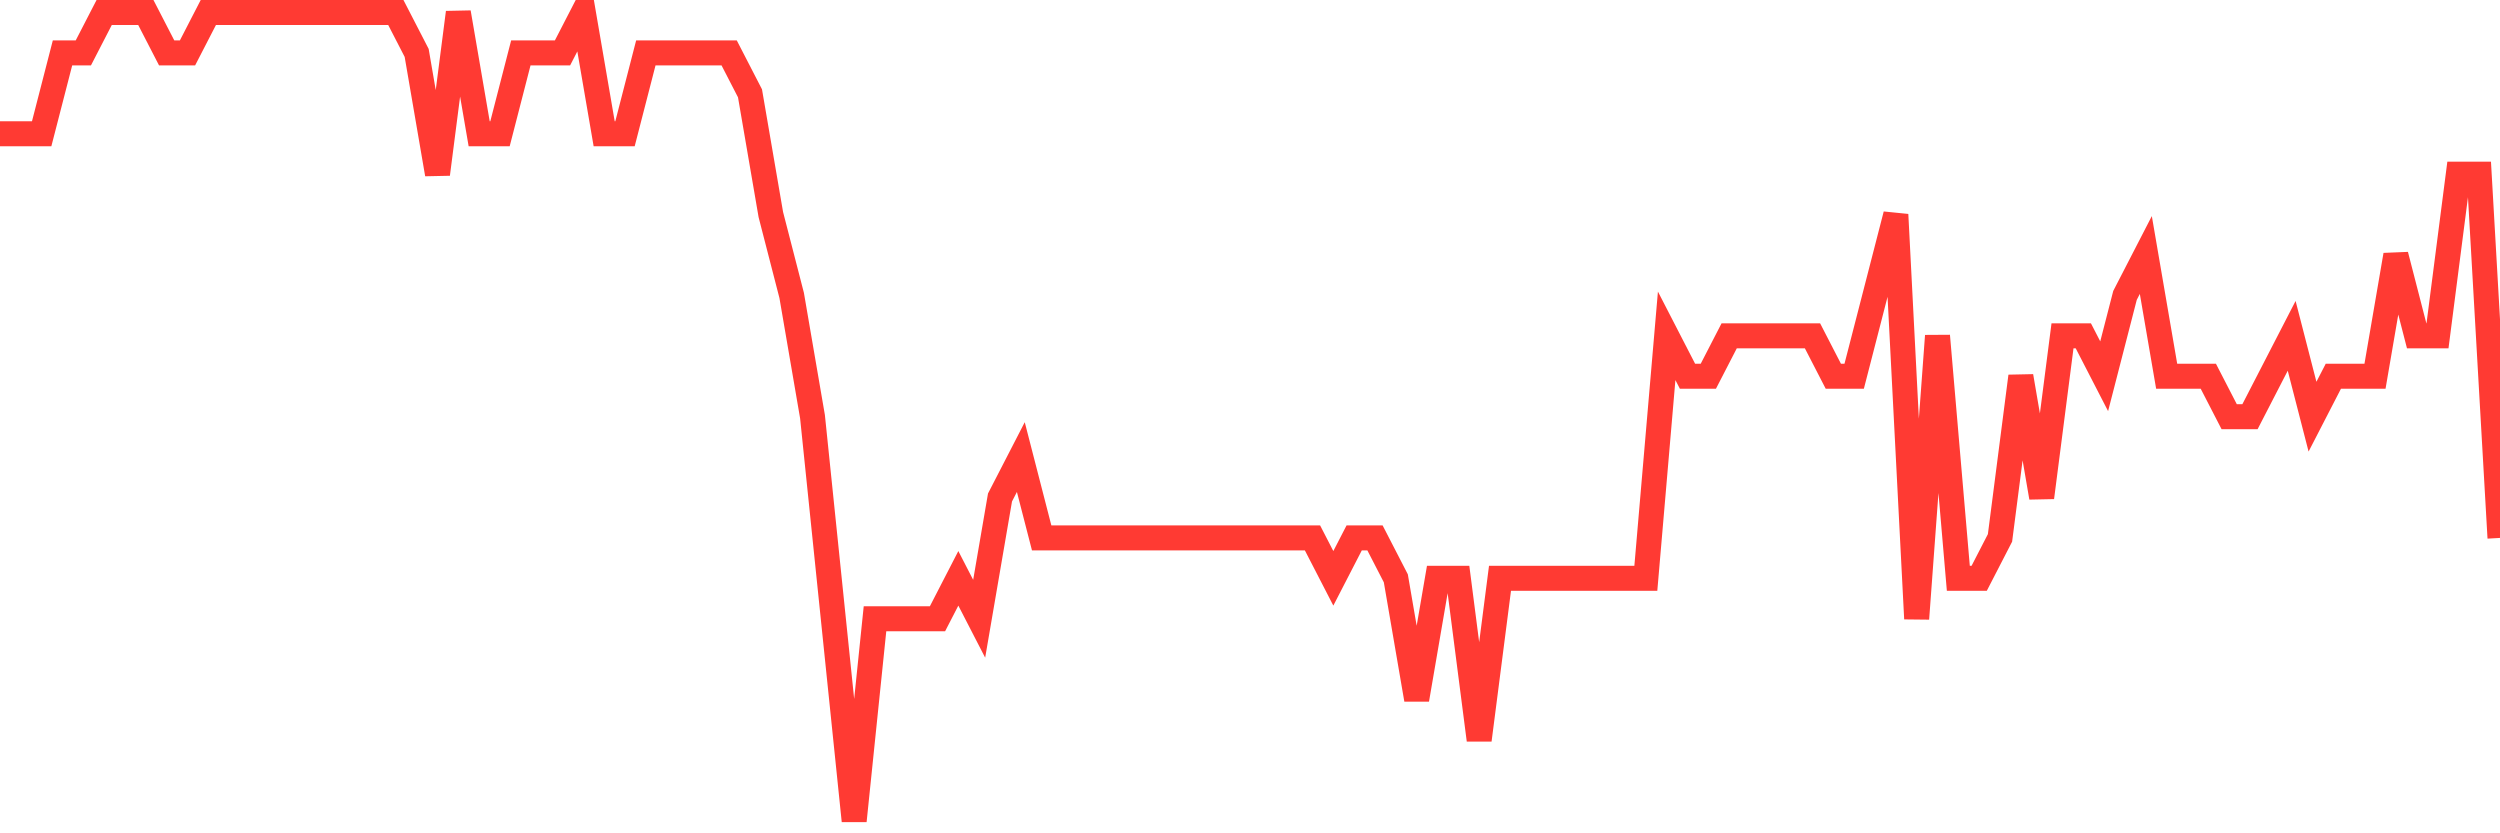<svg
  xmlns="http://www.w3.org/2000/svg"
  xmlns:xlink="http://www.w3.org/1999/xlink"
  width="120"
  height="40"
  viewBox="0 0 120 40"
  preserveAspectRatio="none"
>
  <polyline
    points="0,6.42 1,6.42 2,6.42 3,2.54 4,2.54 5,0.6 6,0.6 7,0.6 8,2.54 9,2.54 10,0.6 11,0.6 12,0.6 13,0.6 14,0.6 15,0.6 16,0.6 17,0.6 18,0.6 19,0.6 20,2.54 21,8.36 22,0.6 23,6.42 24,6.42 25,2.54 26,2.54 27,2.54 28,0.6 29,6.42 30,6.42 31,2.54 32,2.54 33,2.54 34,2.54 35,2.54 36,4.48 37,10.3 38,14.18 39,20 40,29.7 41,39.4 42,29.7 43,29.7 44,29.7 45,29.7 46,27.76 47,29.7 48,23.88 49,21.94 50,25.82 51,25.82 52,25.82 53,25.82 54,25.82 55,25.82 56,25.82 57,25.82 58,25.82 59,25.82 60,25.82 61,25.82 62,25.82 63,25.82 64,27.76 65,25.82 66,25.82 67,27.76 68,33.58 69,27.76 70,27.76 71,35.52 72,27.76 73,27.76 74,27.76 75,27.76 76,27.76 77,27.76 78,27.76 79,27.76 80,16.12 81,18.06 82,18.06 83,16.12 84,16.12 85,16.12 86,16.12 87,16.12 88,18.06 89,18.06 90,14.18 91,10.3 92,29.7 93,16.12 94,27.76 95,27.76 96,25.82 97,18.06 98,23.88 99,16.12 100,16.12 101,18.06 102,14.18 103,12.24 104,18.06 105,18.06 106,18.06 107,20 108,20 109,18.06 110,16.12 111,20 112,18.06 113,18.06 114,18.06 115,12.24 116,16.12 117,16.12 118,8.36 119,8.36 120,25.82"
    fill="none"
    stroke="#ff3a33"
    stroke-width="1.2"
  >
  </polyline>
</svg>